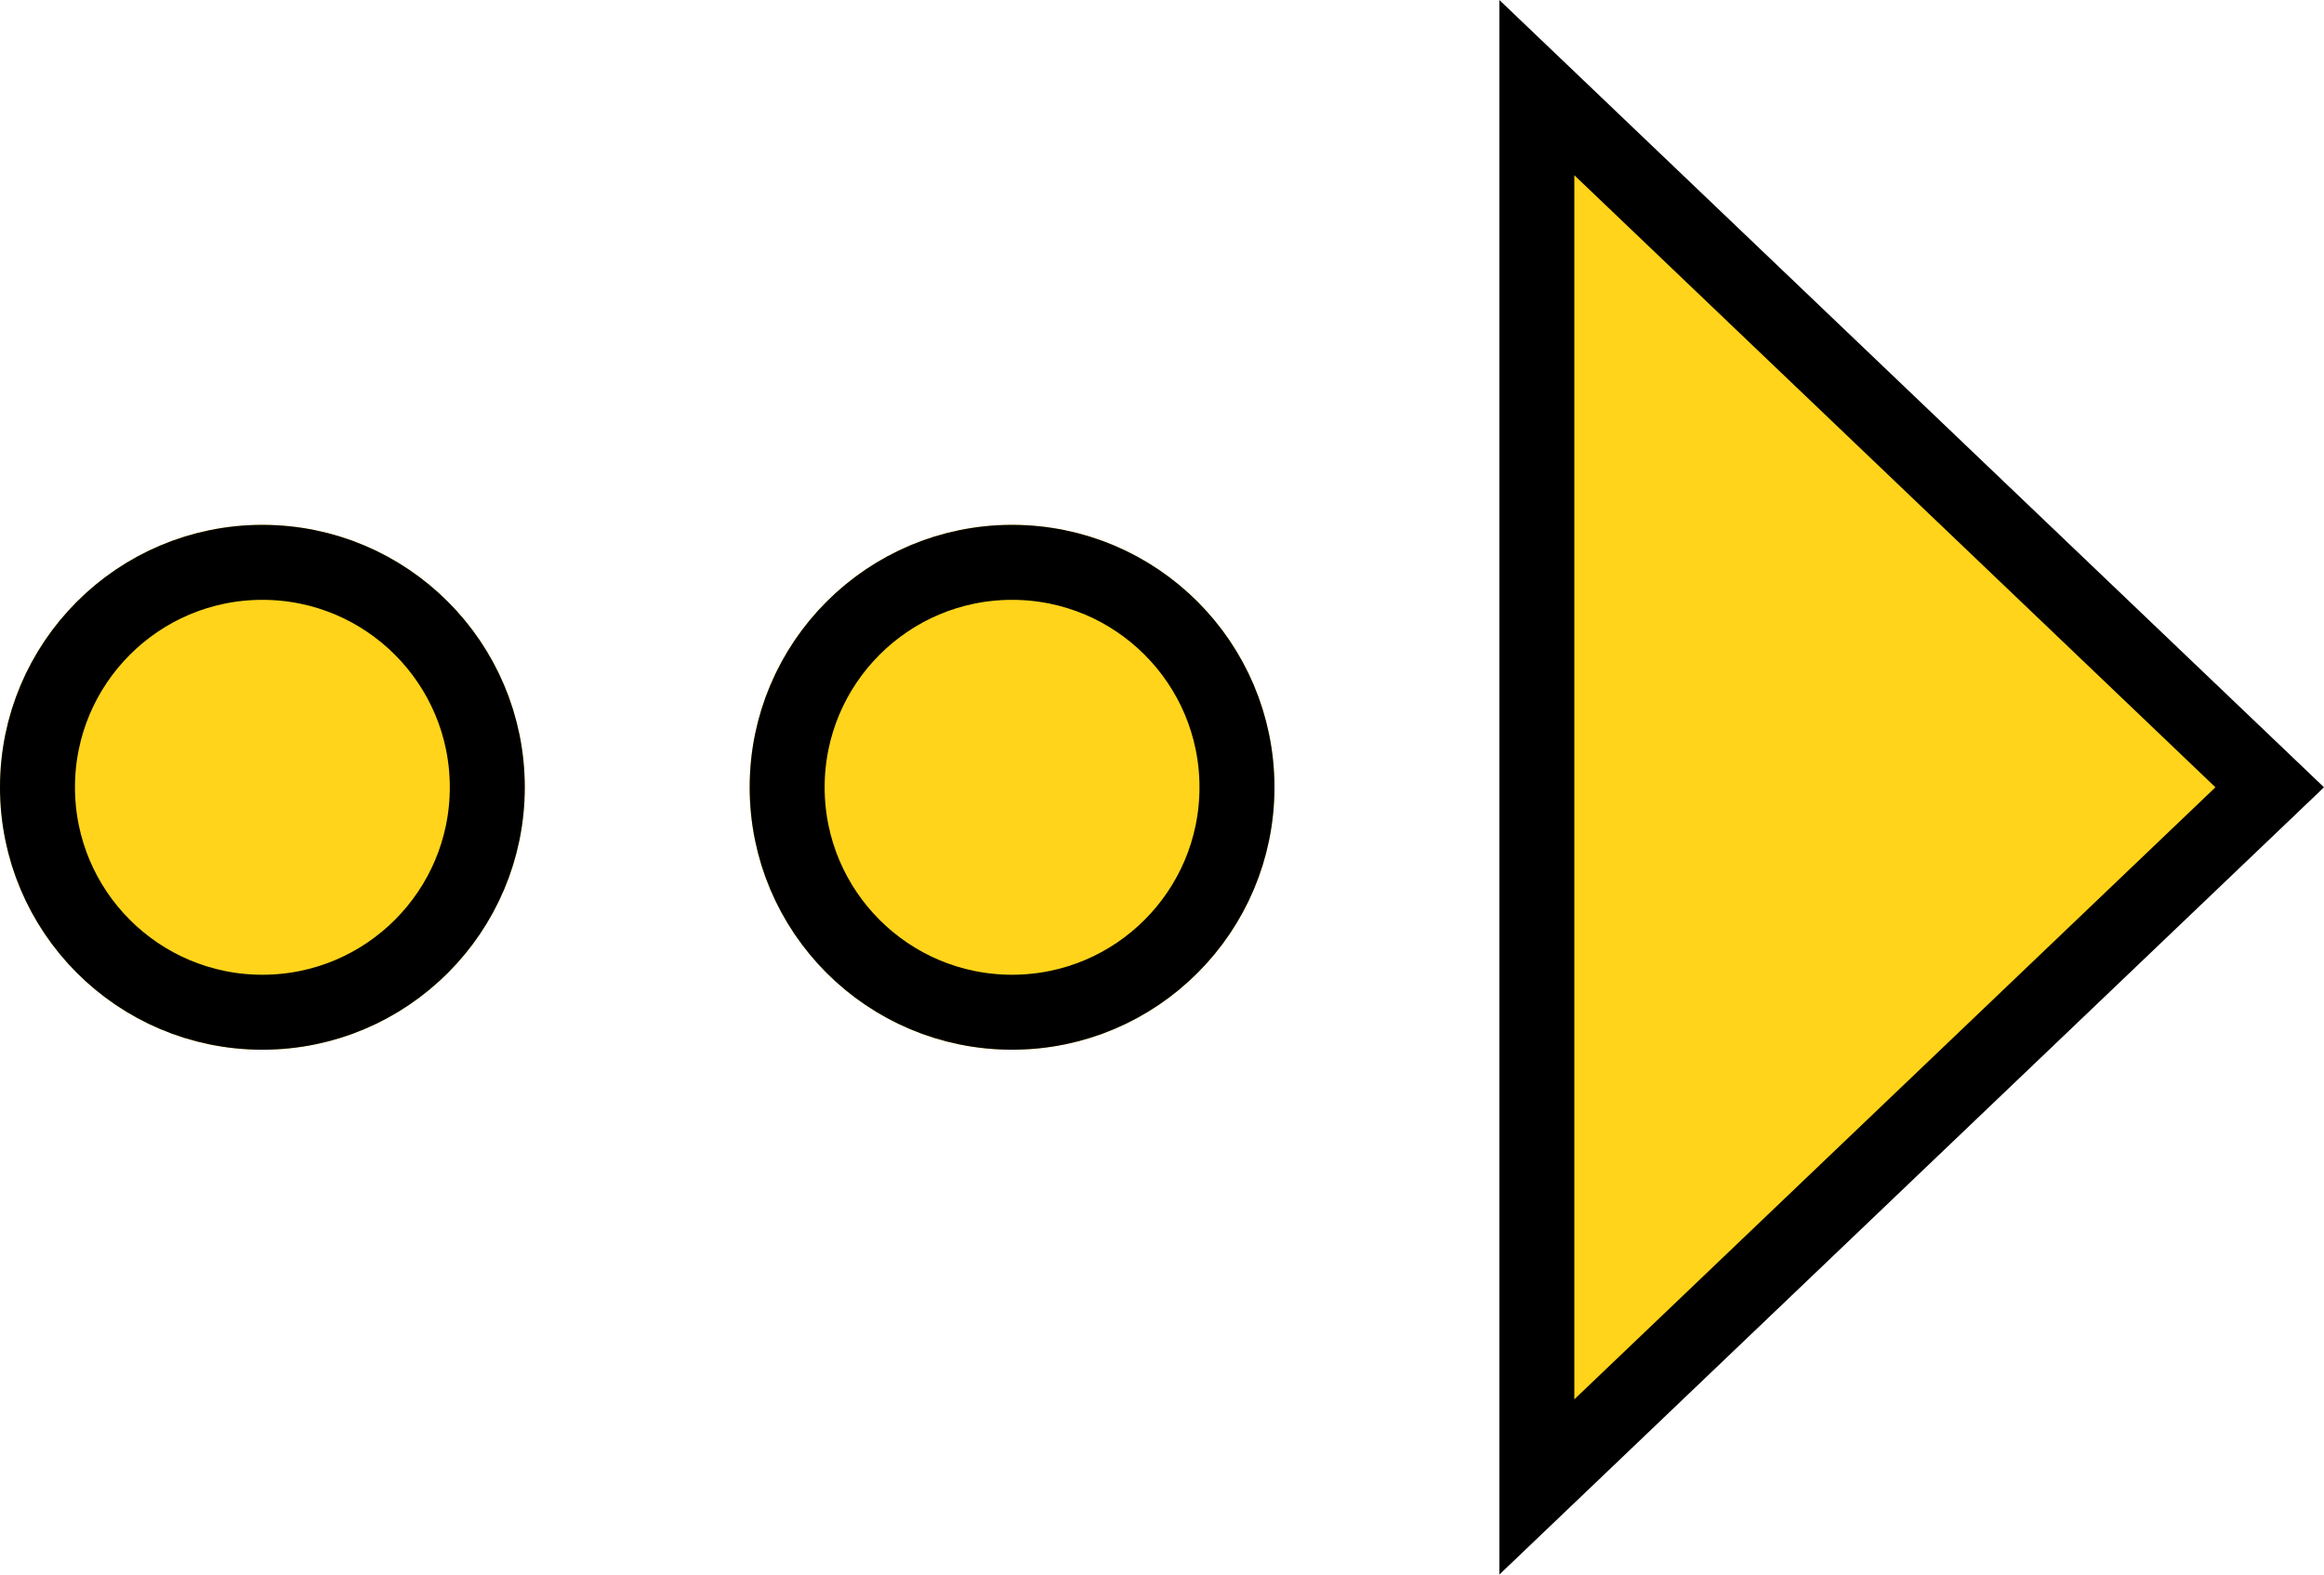 <svg xmlns="http://www.w3.org/2000/svg" width="31" height="21" viewBox="0 0 31 21">
  <g id="グループ_137873" data-name="グループ 137873" transform="translate(-3085 280.901) rotate(-90)">
    <g id="多角形_82" data-name="多角形 82" transform="translate(280.901 3116) rotate(180)" fill="#ffd41a">
      <path d="M 19.831 10.5 L 1.168 10.5 L 10.5 0.724 L 19.831 10.5 Z" stroke="none"/>
      <path d="M 10.5 1.448 L 2.337 10 L 18.663 10 L 10.5 1.448 M 10.5 0 L 21 11 L 0 11 L 10.5 0 Z" stroke="none" fill="#000"/>
    </g>
    <g id="楕円形_1399" data-name="楕円形 1399" transform="translate(266.901 3085)" fill="#ffd41a" stroke="#000" stroke-width="1">
      <circle cx="3.5" cy="3.5" r="3.5" stroke="none"/>
      <circle cx="3.5" cy="3.5" r="3" fill="none"/>
    </g>
    <g id="楕円形_1400" data-name="楕円形 1400" transform="translate(266.901 3095)" fill="#ffd41a" stroke="#000" stroke-width="1">
      <circle cx="3.5" cy="3.5" r="3.5" stroke="none"/>
      <circle cx="3.5" cy="3.5" r="3" fill="none"/>
    </g>
  </g>
</svg>
